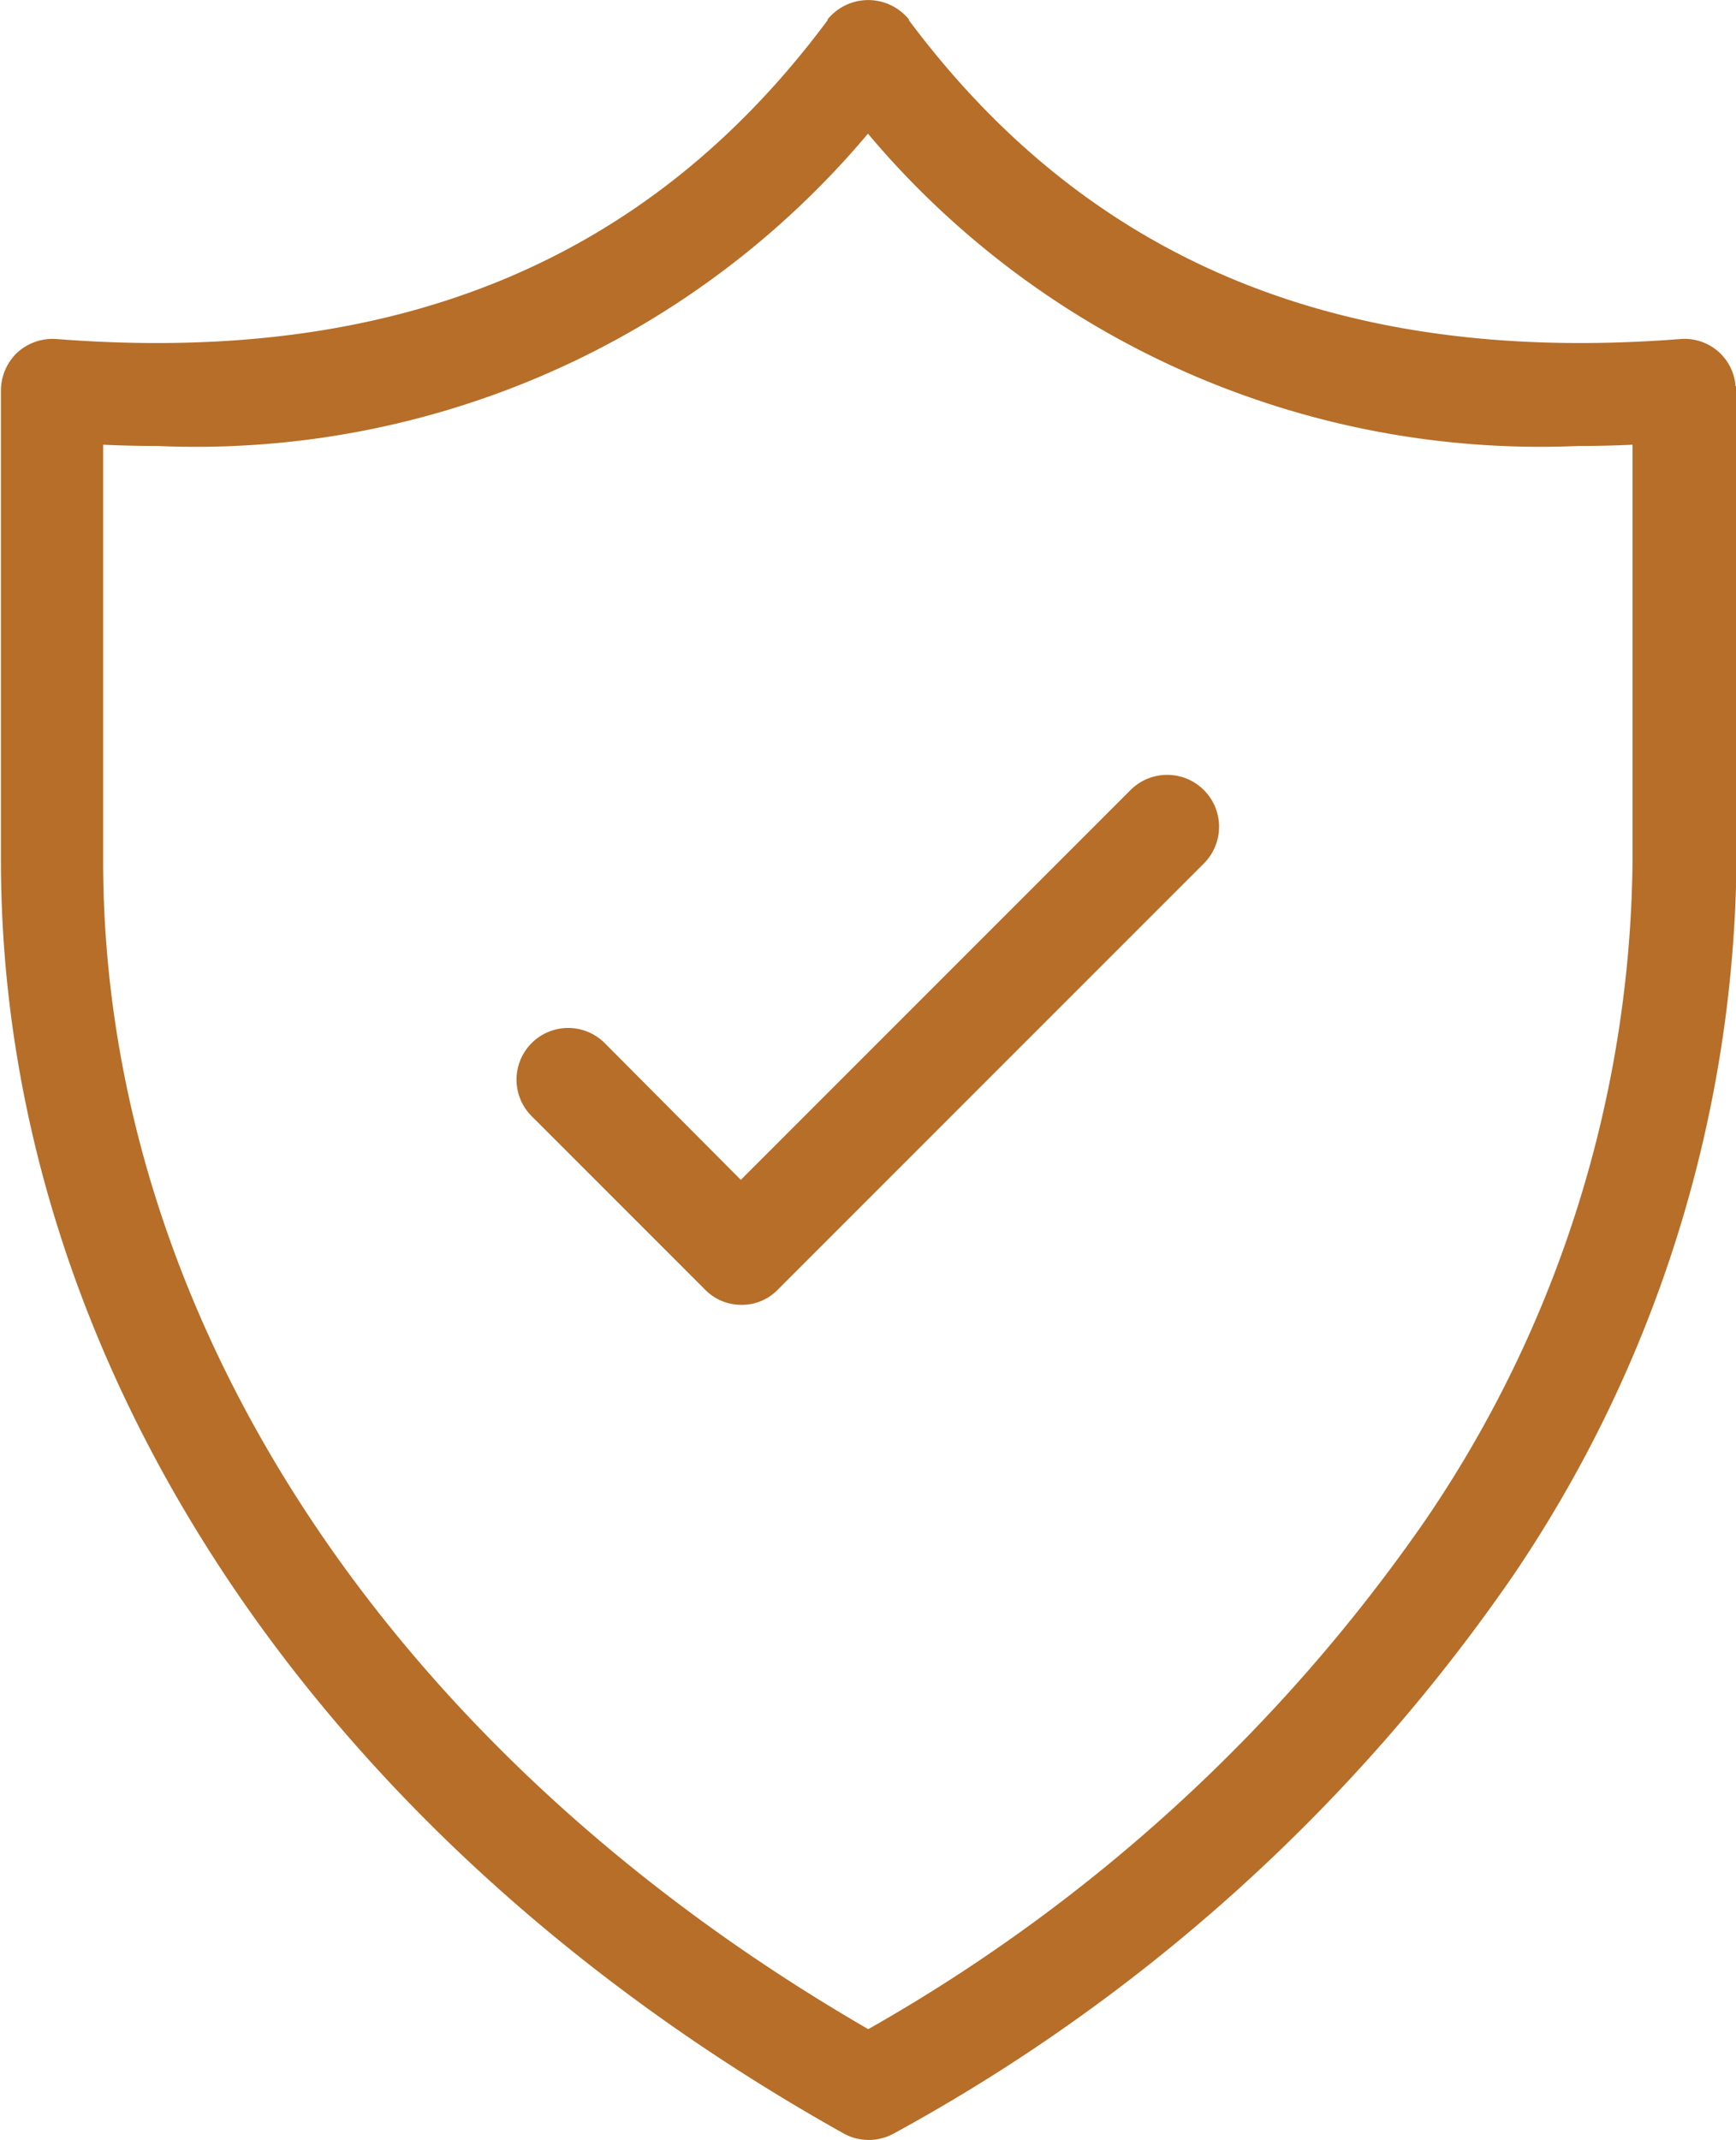 <svg xmlns="http://www.w3.org/2000/svg" width="16.563" height="20.412" viewBox="0 0 16.563 20.412"><g id="noun-security-3972414" transform="translate(-155.173 -39.883)"><path id="Path_24868" data-name="Path 24868" d="M171.732,43.567a.488.488,0,0,0-.529-.45c-3.239.252-5.643-.744-7.358-3.041l0-.008a.561.561,0,0,0-.07-.07.5.5,0,0,0-.706.07l0,.008c-1.71,2.3-4.119,3.293-7.354,3.041a.5.5,0,0,0-.376.128.5.5,0,0,0-.157.359v4.487c0,4.784,3.008,9.325,8.04,12.142a.495.495,0,0,0,.479,0,17.132,17.132,0,0,0,5.9-5.309,12.346,12.346,0,0,0,2.14-6.837V43.608a.154.154,0,0,1,0-.041Zm-.983.558v3.962a11.344,11.344,0,0,1-1.971,6.288,16.126,16.126,0,0,1-5.321,4.863c-4.573-2.644-7.3-6.8-7.3-11.147V44.125q.26.012.521.012a8.374,8.374,0,0,0,6.776-2.979,8.379,8.379,0,0,0,6.776,2.979q.26,0,.521-.012Z" fill="#b66e28"></path><path id="Path_24870" data-name="Path 24870" d="M272.058,216.324a.492.492,0,0,0-.694.7l1.653,1.653a.481.481,0,0,0,.347.145.475.475,0,0,0,.347-.145l4.065-4.065a.494.494,0,0,0-.7-.7l-3.718,3.718-1.3-1.306Z" transform="translate(-111.117 -166.493)" fill="#b66e28"></path></g></svg>
